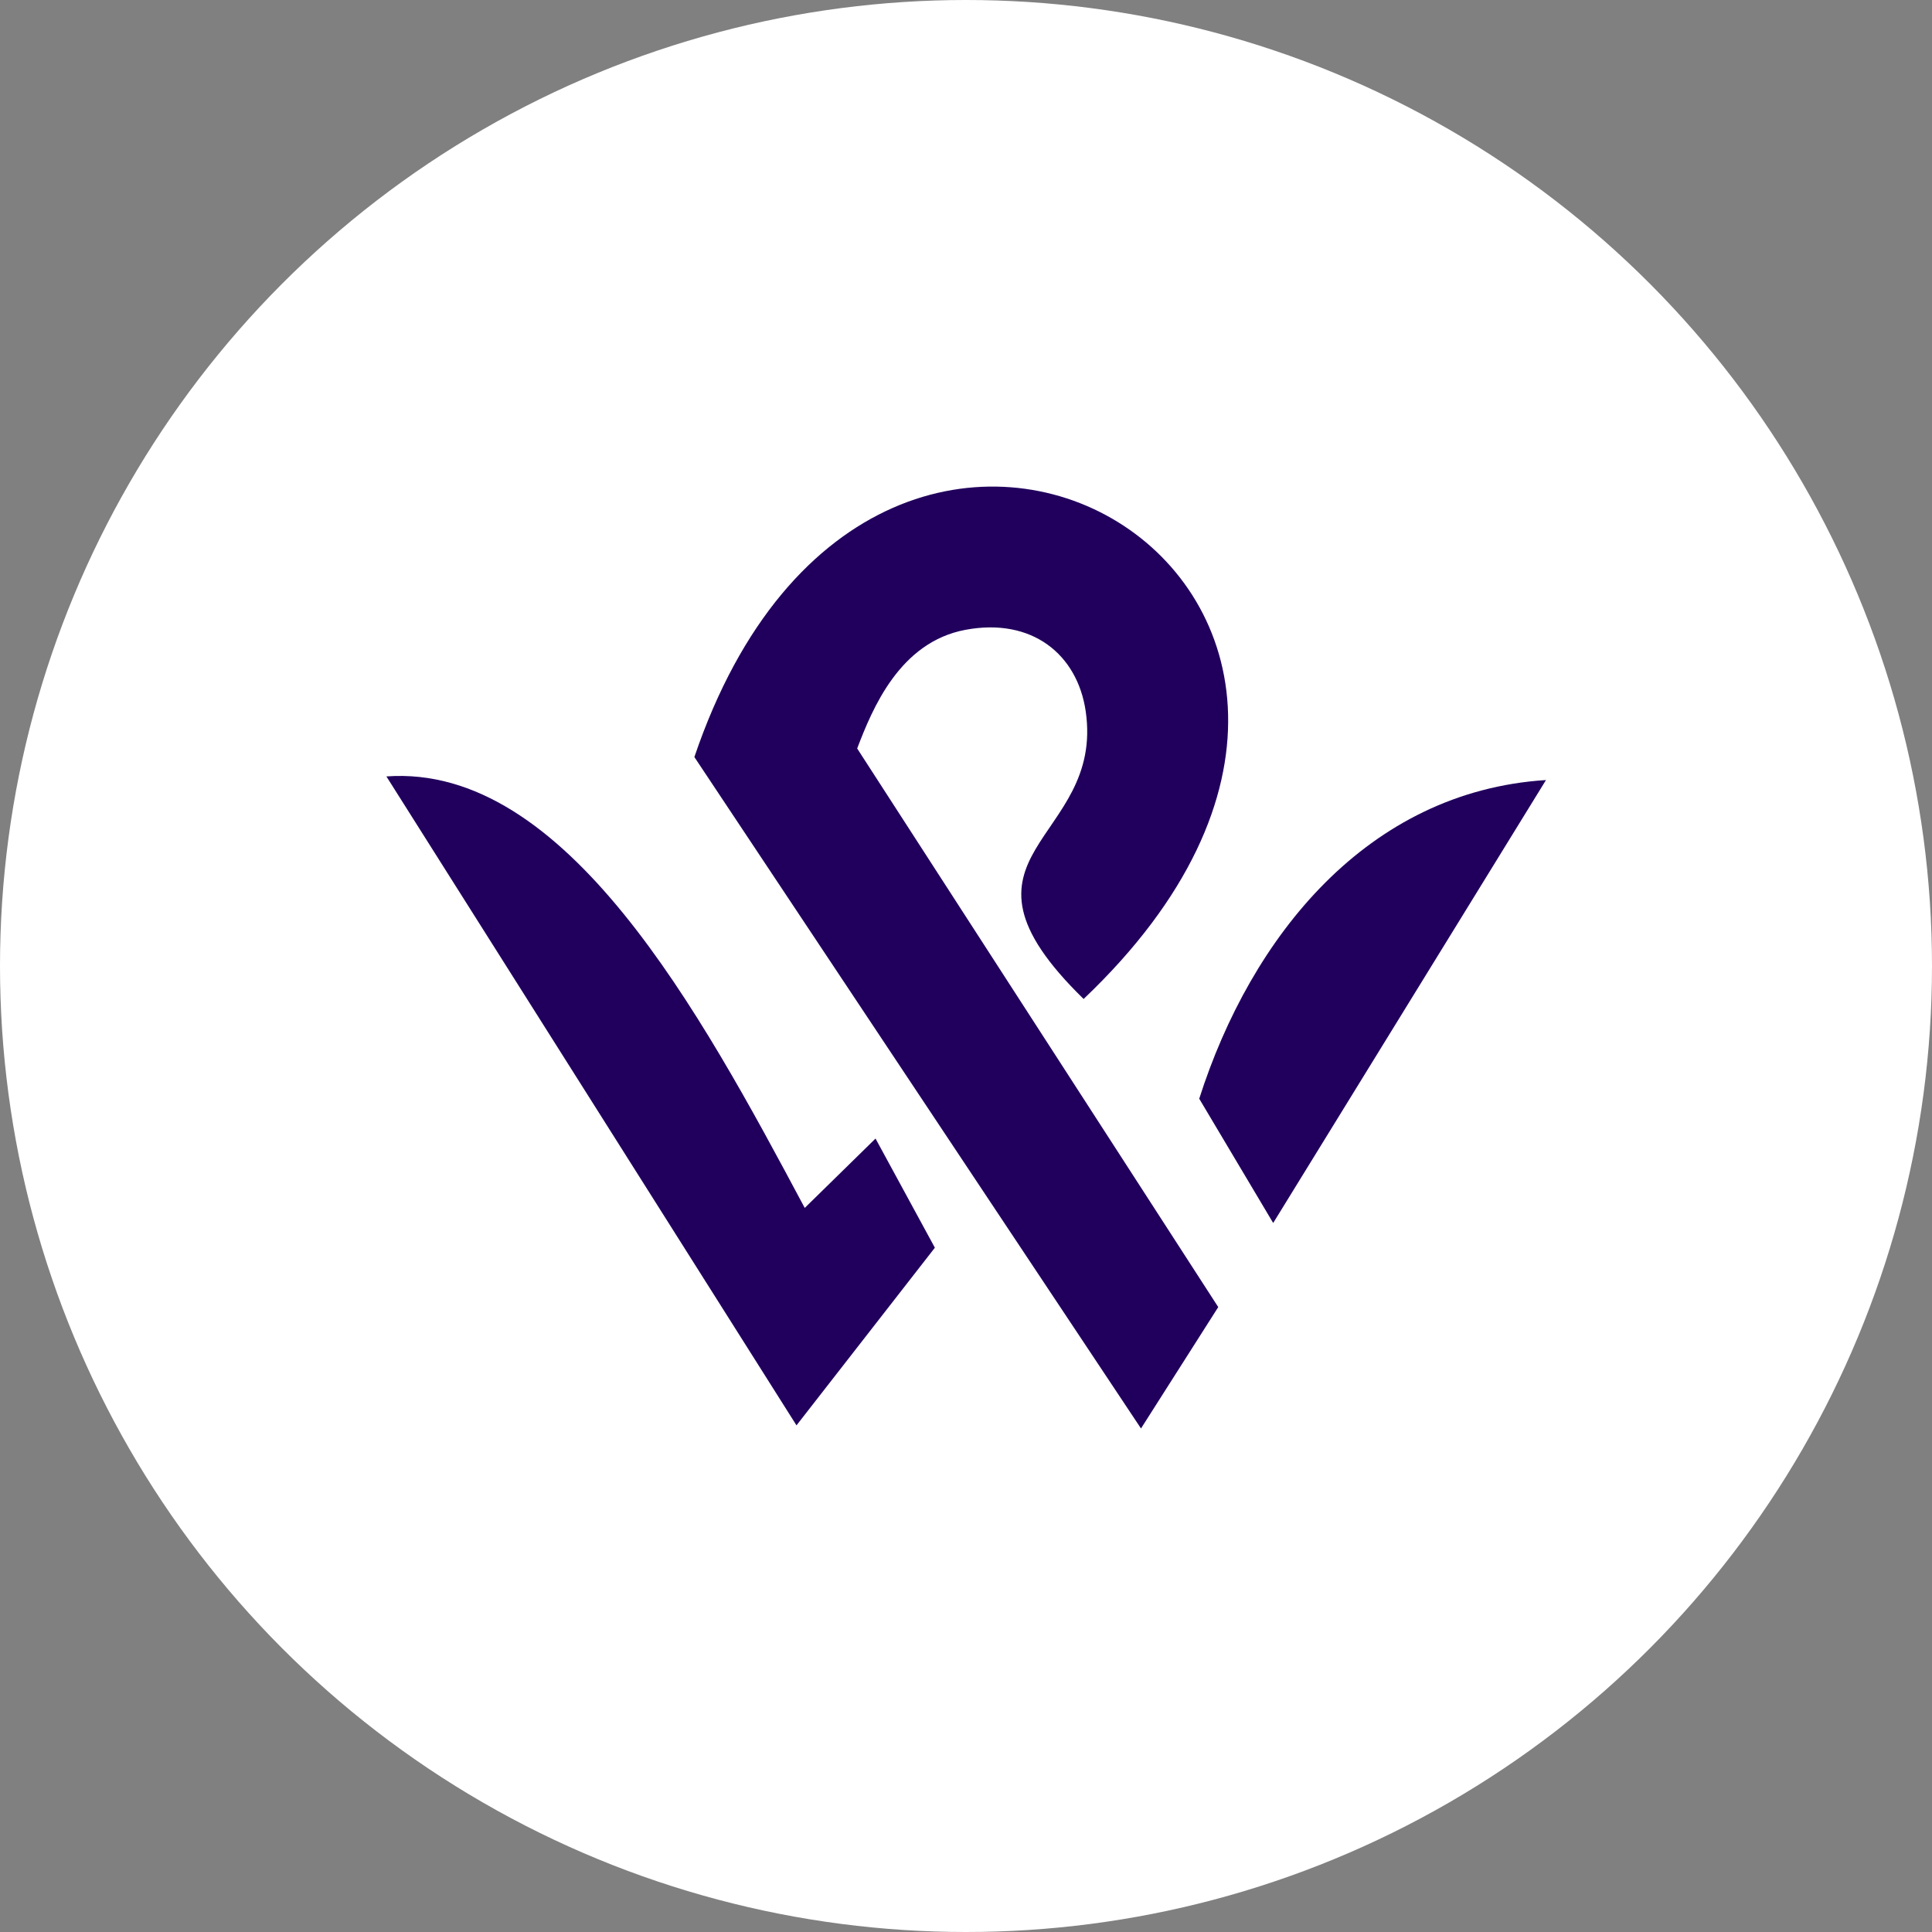 <svg width="64" height="64" viewBox="0 0 64 64" fill="none" xmlns="http://www.w3.org/2000/svg">
    <rect x="0" y="0" width="64" height="64" fill="#808080" stroke="none"/>
    <circle cx="32" cy="32" r="32" fill="white"/>
    <path fill-rule="evenodd" clip-rule="evenodd"
          d="M39.726 36.396L42.176 40.513L51.213 25.84C45.294 26.219 41.442 31.025 39.726 36.396Z" fill="#21005D"/>
    <path fill-rule="evenodd" clip-rule="evenodd"
          d="M26.385 47.217L30.969 41.332L29.003 37.716L26.658 40.014C23.183 33.498 18.733 25.291 12.8 25.72L26.385 47.217Z"
          fill="#21005D"/>
    <path fill-rule="evenodd" clip-rule="evenodd"
          d="M23.002 25.078L37.797 47.32L40.356 43.299L28.395 24.794C28.897 23.481 29.799 21.27 31.985 20.863C34.193 20.451 35.69 21.683 35.965 23.56C36.602 27.918 30.91 28.228 35.896 33.092C49.973 19.722 29.13 6.995 23.002 25.078Z"
          fill="#21005D"/>
</svg>
